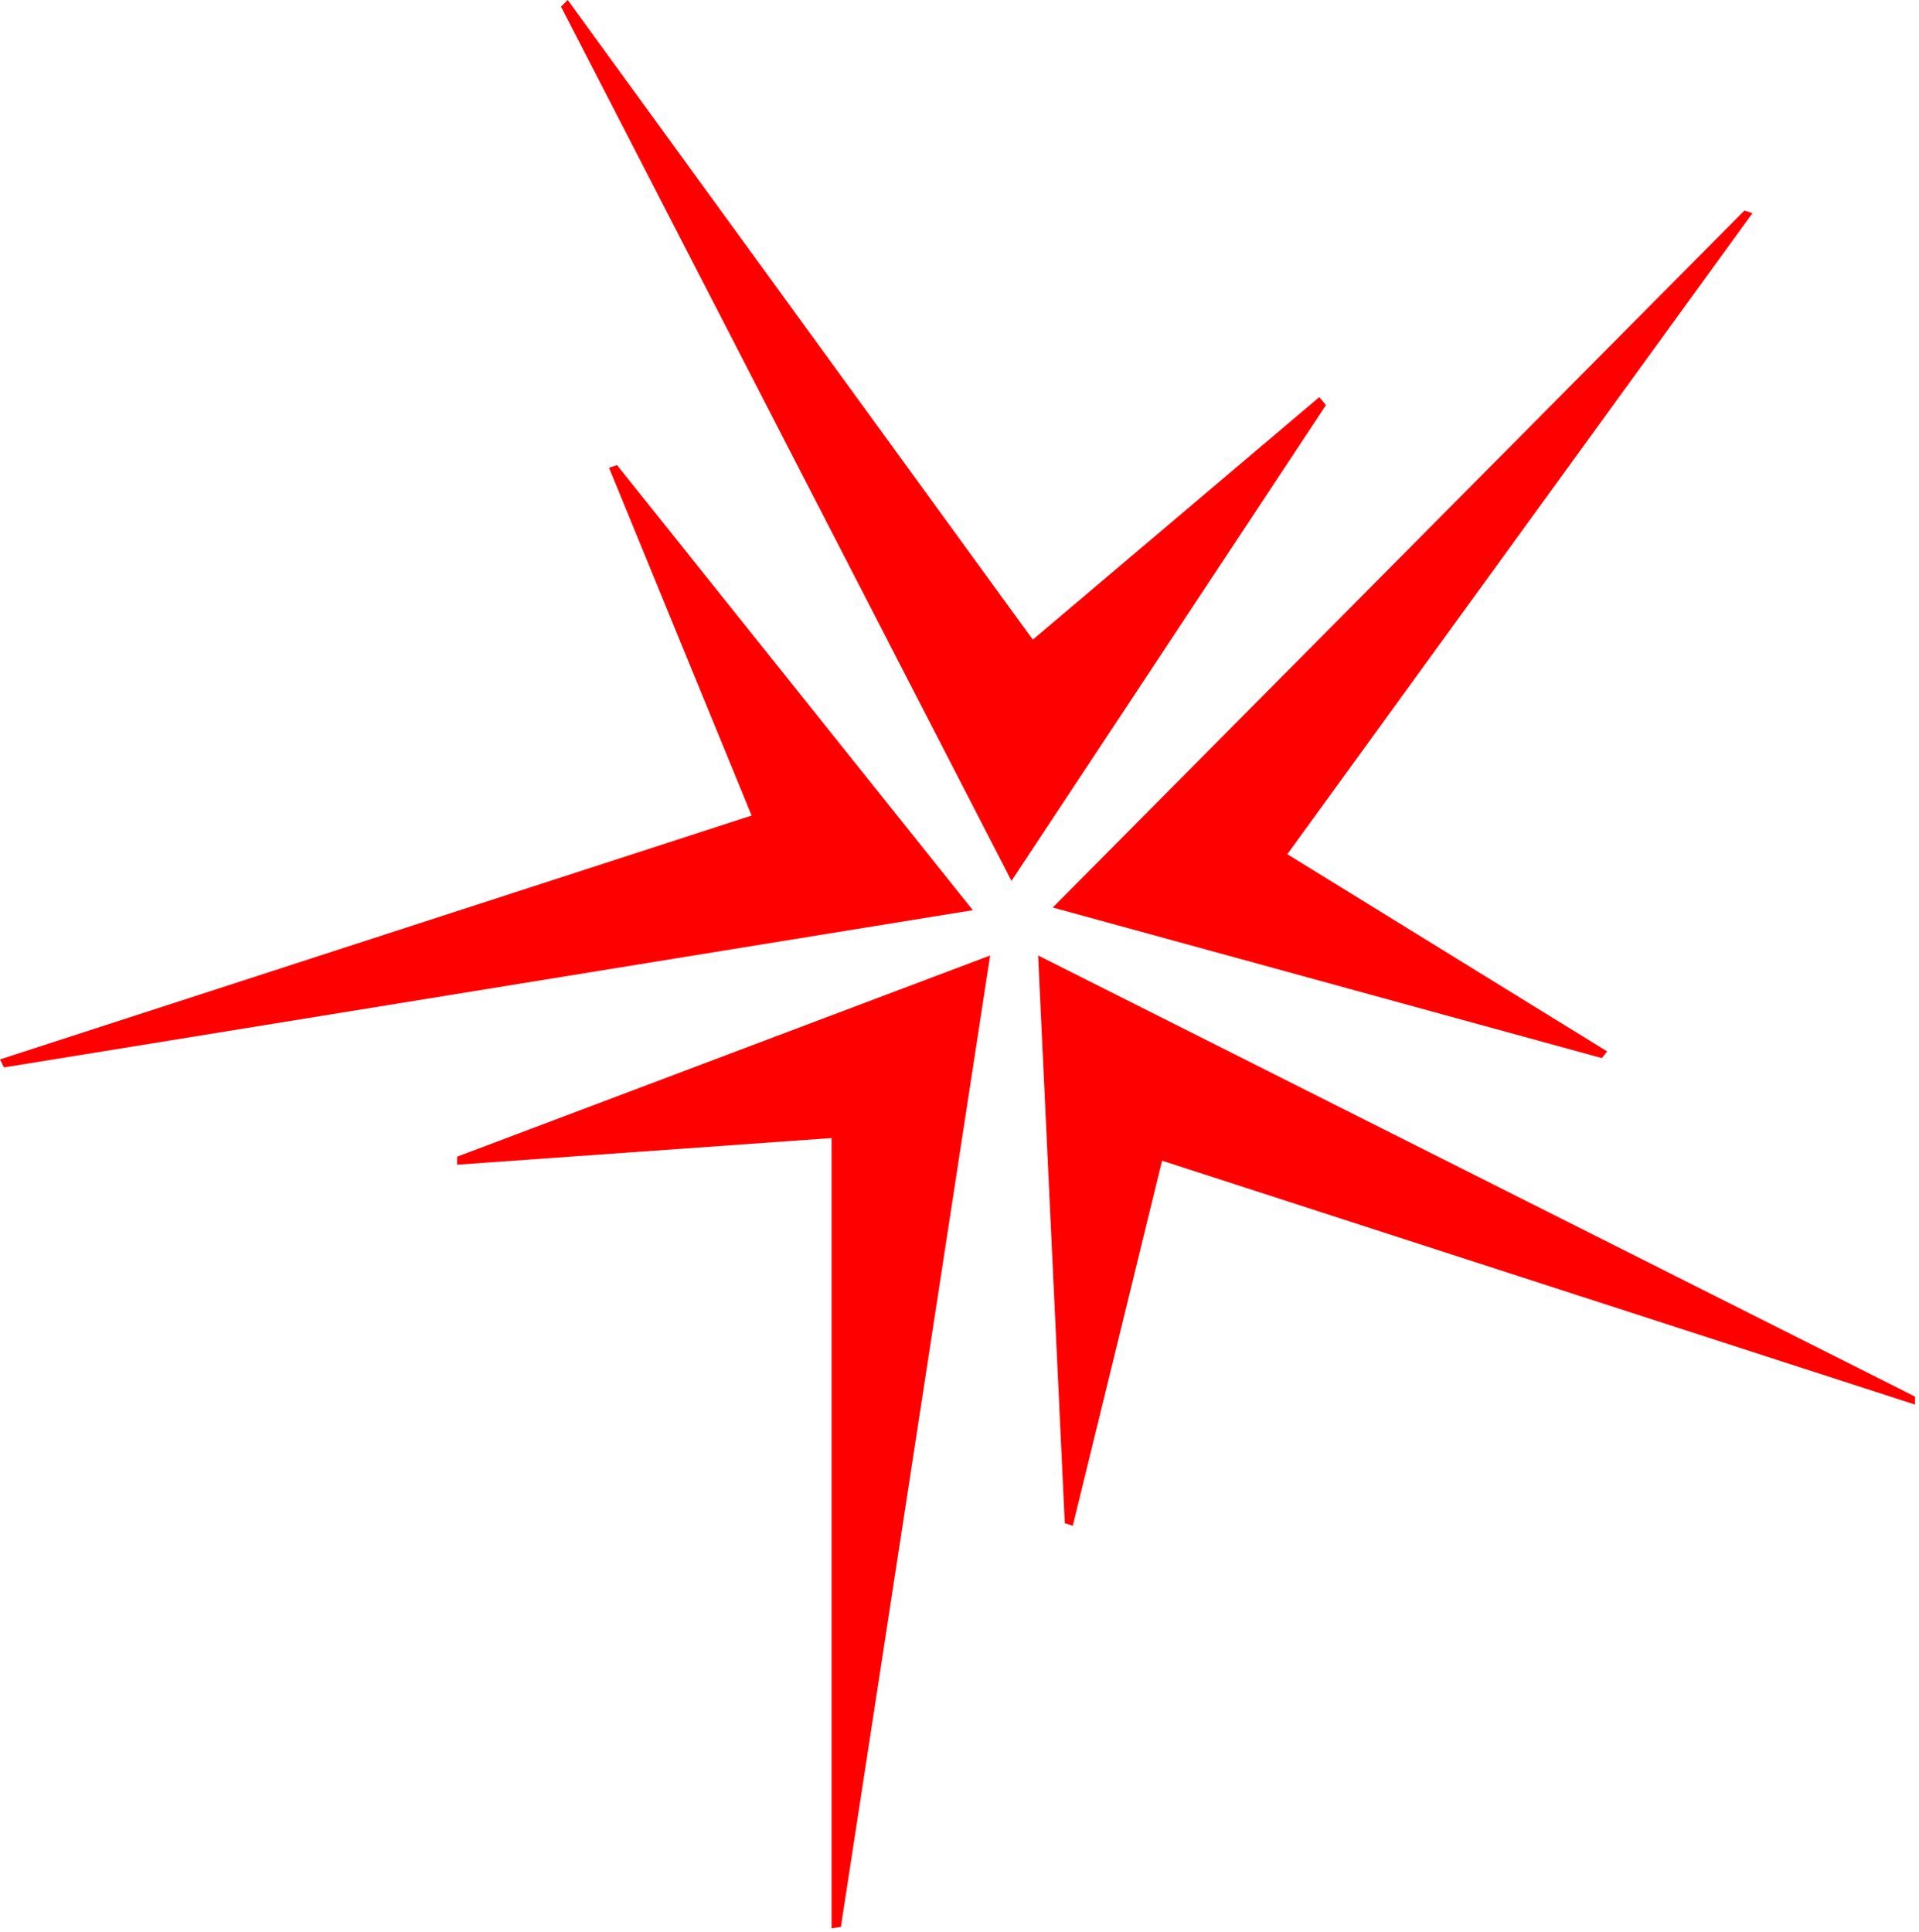<?xml version="1.0" encoding="UTF-8"?> <svg xmlns="http://www.w3.org/2000/svg" width="144" height="145" viewBox="0 0 144 145" fill="none"> <g clip-path="url(#clip0_93_88)"> <path d="M34.3 87.4L62.4 85.4V144.7L63.1 144.6L74.3 71.7L34.3 86.8V87.4Z" fill="#FF0000"></path> <path d="M80.5 114.5L87.2 87.1L143.7 105.4V104.8L77.9 71.7L79.9 114.3L80.5 114.5Z" fill="#FF0000"></path> <path d="M120.6 78.9L96.6 64.1L131.5 16L130.9 15.8L79 68.1L120.2 79.4L120.6 78.9Z" fill="#FF0000"></path> <path d="M99 29.8L77.5 48L42.6 0L42.1 0.5L75.9 66.1L99.5 30.4L99 29.8Z" fill="#FF0000"></path> <path d="M45.7 35.1L56.4 61.2L0 79.5L0.3 80.1L73 68.3L46.3 34.9L45.7 35.1Z" fill="#FF0000"></path> </g> <defs> <clipPath id="clip0_93_88"> <rect width="143.7" height="144.7" fill="white"></rect> </clipPath> </defs> </svg> 